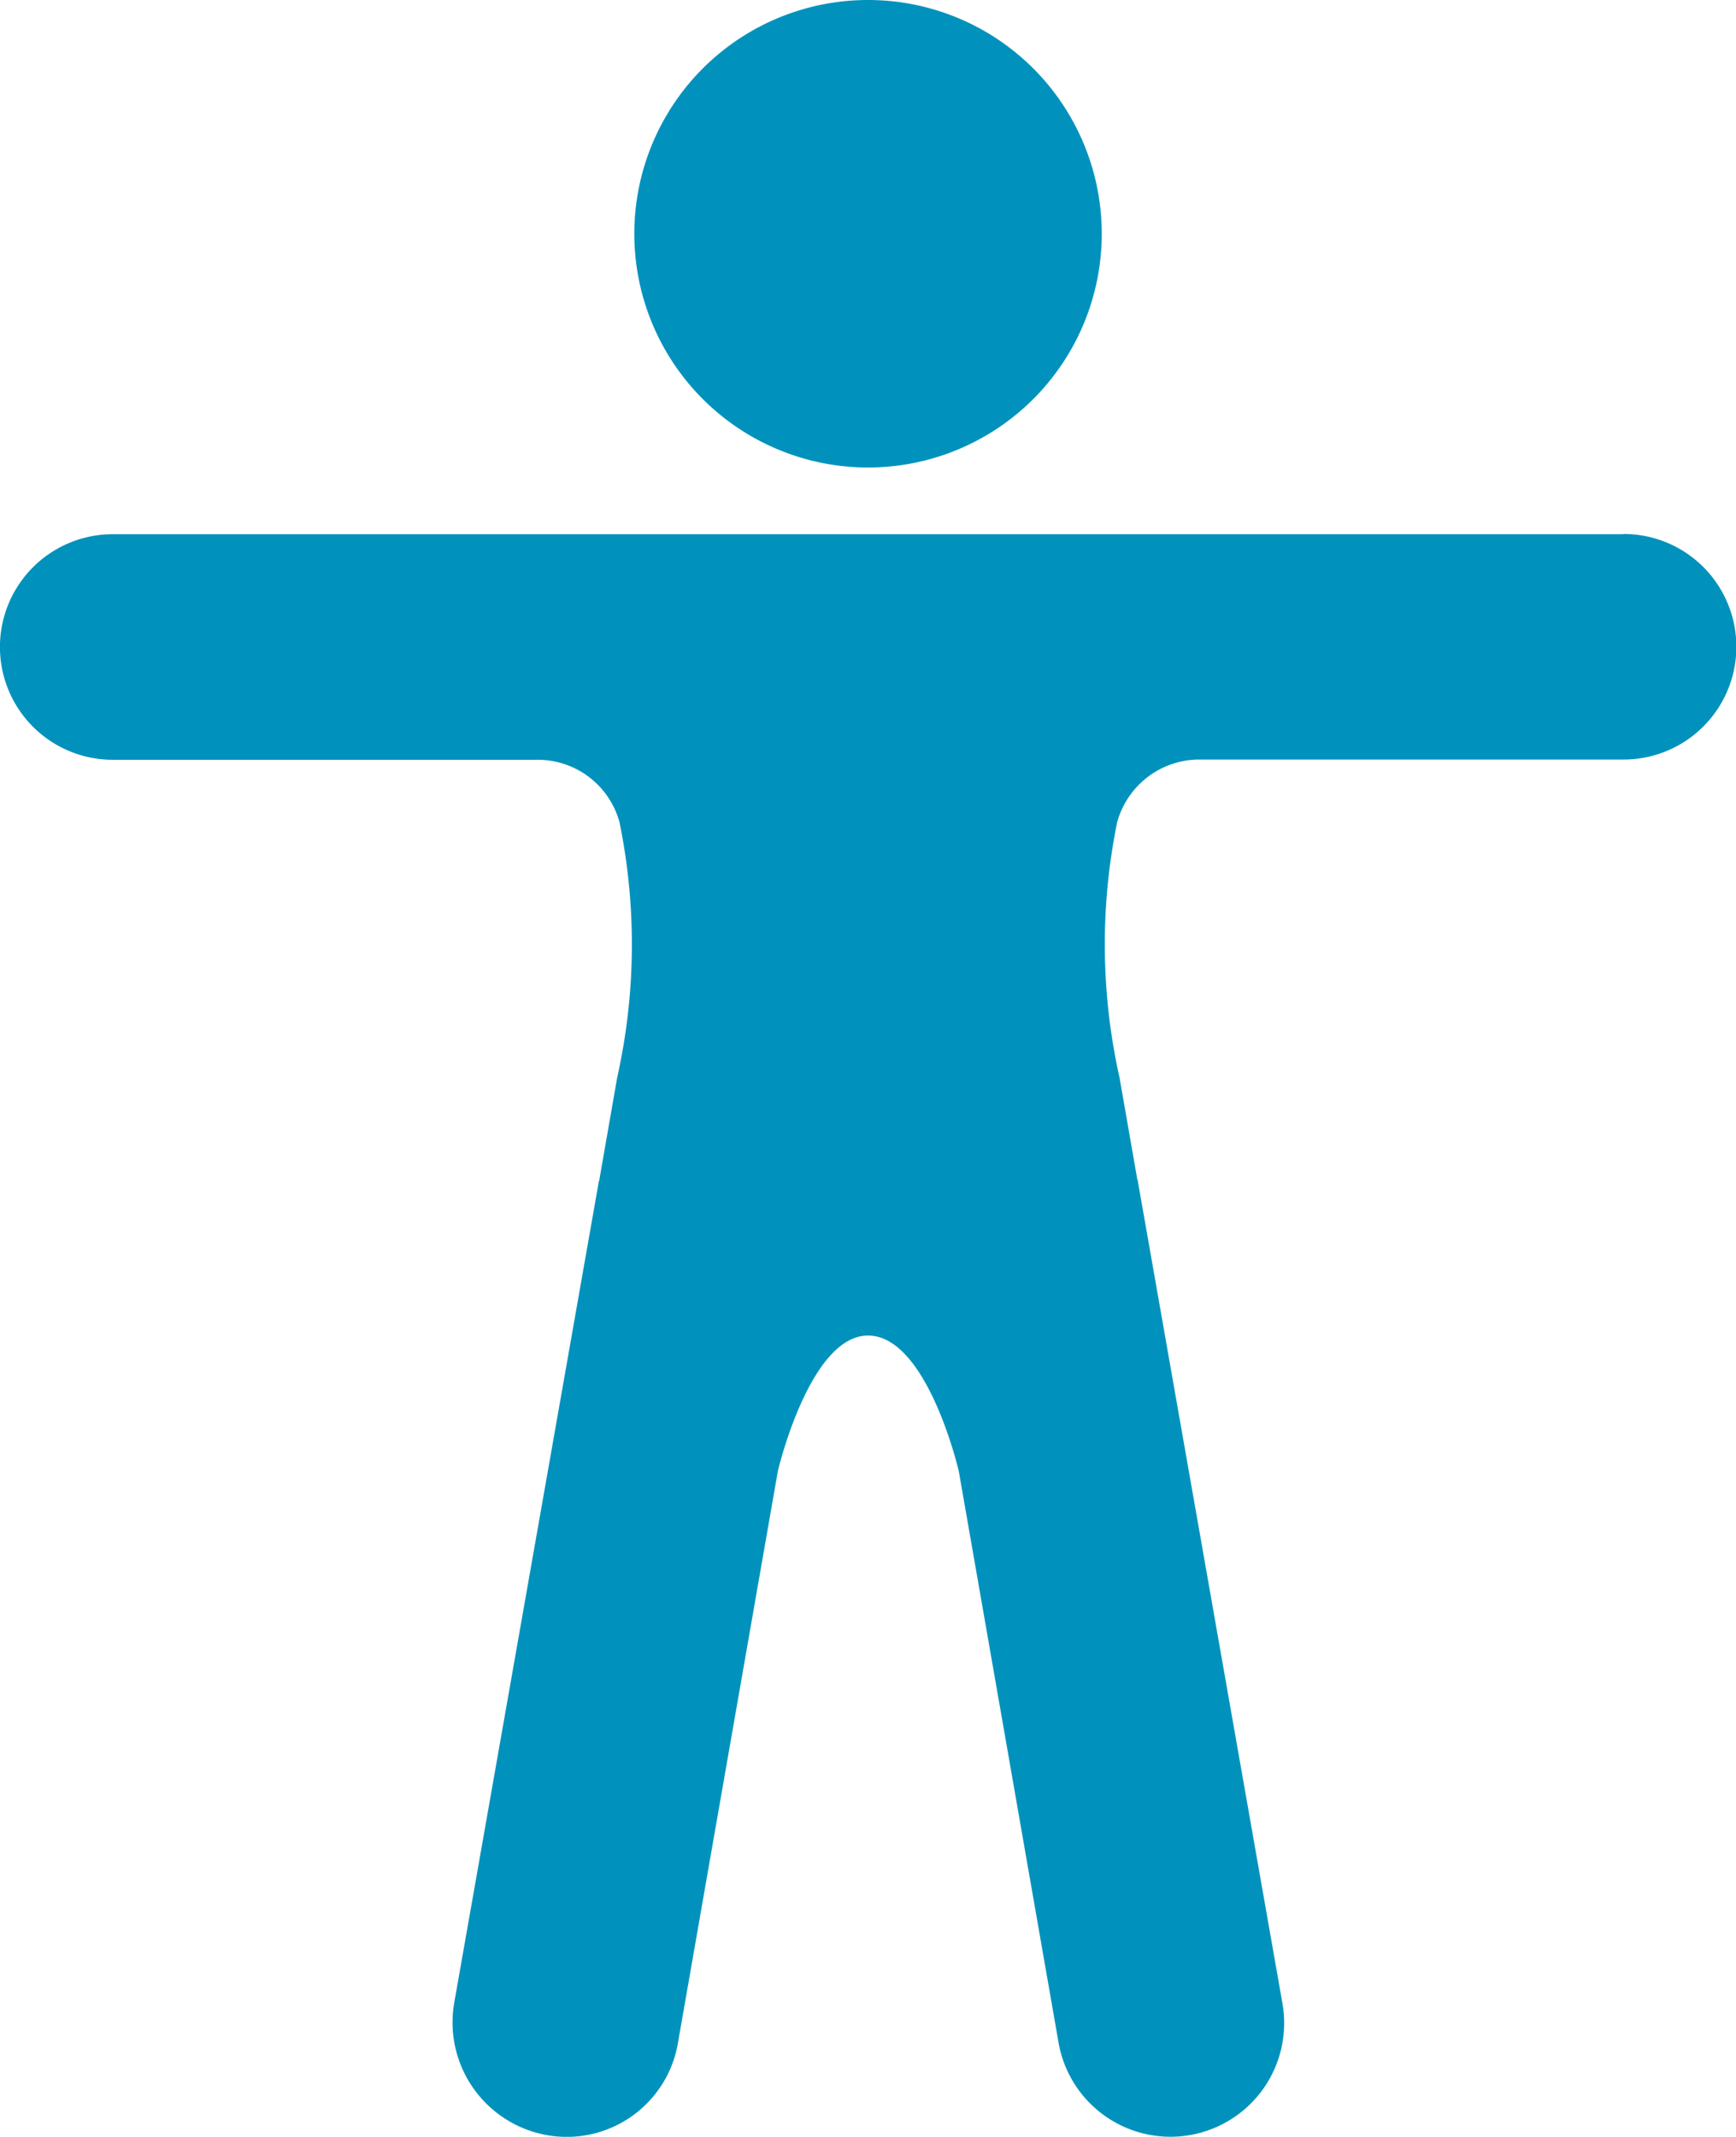 <svg xmlns="http://www.w3.org/2000/svg" width="29.251" height="35.999" viewBox="0 0 29.251 35.999"><defs><style>.a{fill:#0092bc;}</style></defs><path class="a" d="M21.938,3.938A3.938,3.938,0,1,1,18,0a3.938,3.938,0,0,1,3.938,3.938Z" transform="translate(-3.374)"/><path class="a" d="M30.727,9H5.273a1.9,1.9,0,1,0,0,3.8h7.163a1.427,1.427,0,0,1,1.377,1.055,10.278,10.278,0,0,1-.04,4.3l-.3,1.719a.03.03,0,0,1-.008.025L11.028,33.739a1.929,1.929,0,0,0,1.558,2.231A1.9,1.9,0,0,0,14.8,34.4l1.681-9.619S17.016,22.5,18,22.5c1,0,1.529,2.284,1.529,2.284l1.681,9.627a1.915,1.915,0,1,0,3.77-.675L22.546,19.9a.032.032,0,0,0-.008-.025l-.3-1.719a10.278,10.278,0,0,1-.04-4.305,1.438,1.438,0,0,1,1.356-1.055h7.177a1.9,1.9,0,1,0,0-3.8Z" transform="translate(-3.374)"/></svg>